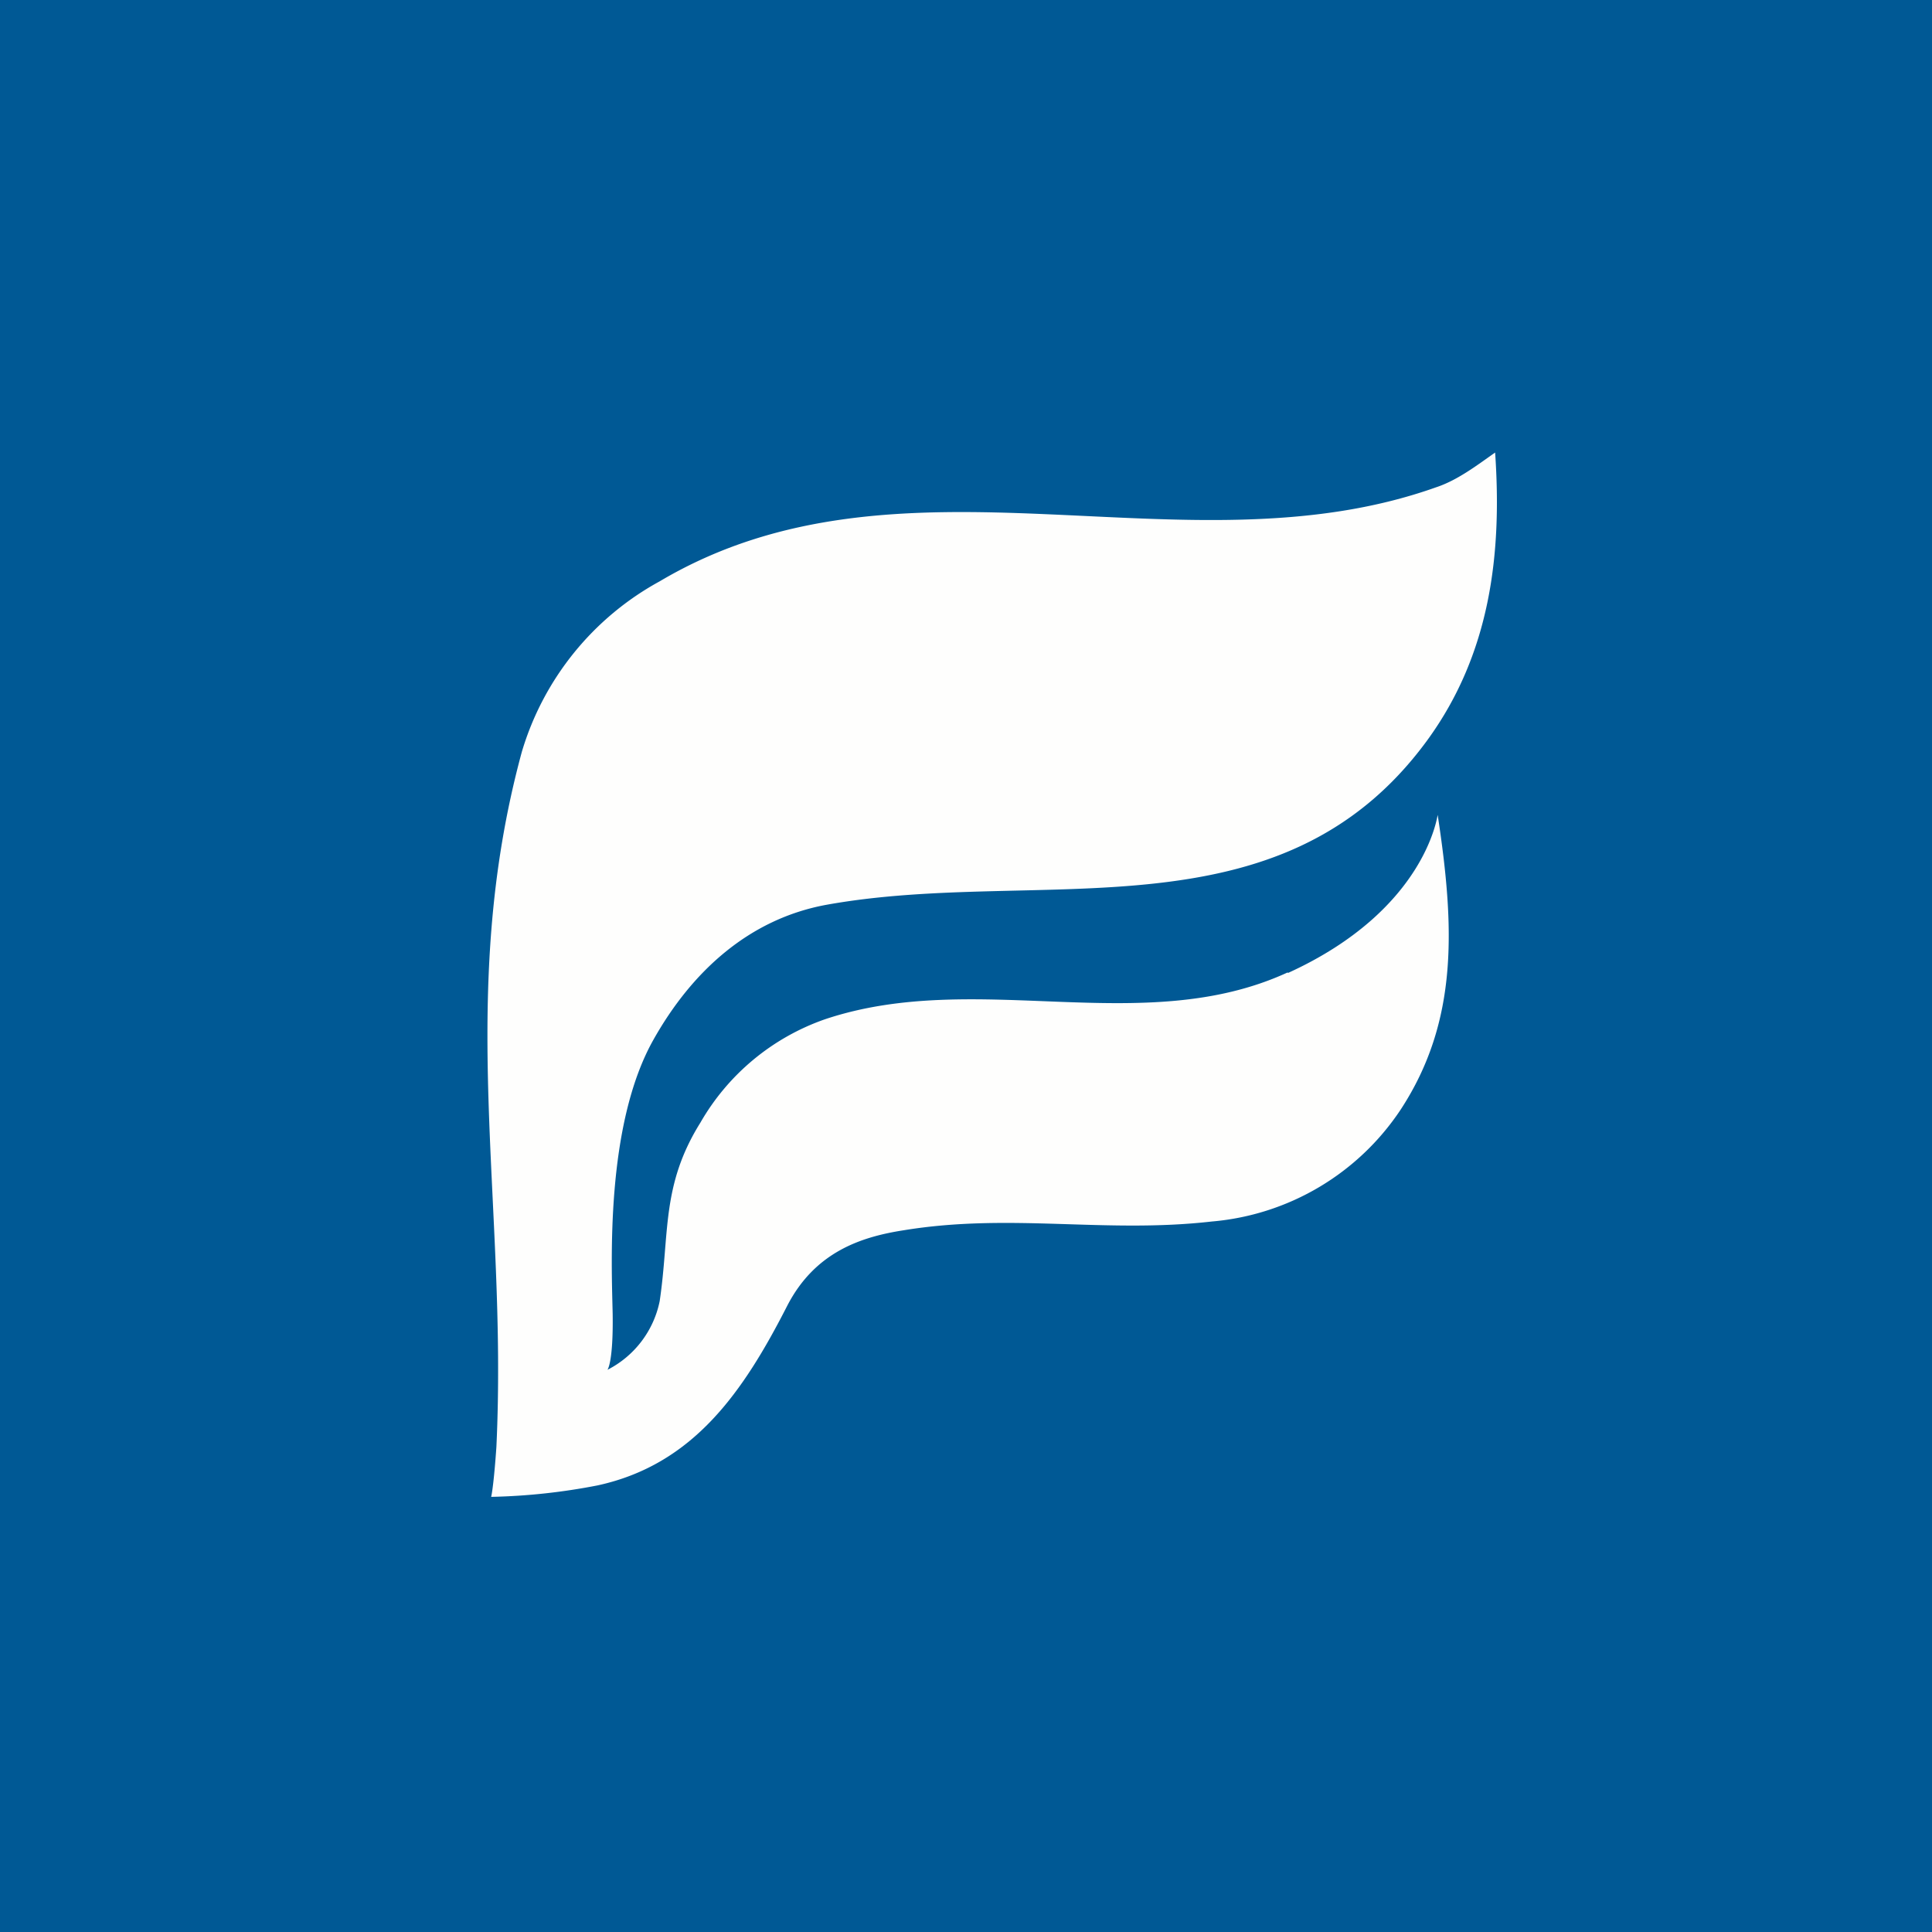 <?xml version="1.0" encoding="UTF-8"?>
<!-- generated by Finnhub -->
<svg viewBox="0 0 55.5 55.5" xmlns="http://www.w3.org/2000/svg">
<path d="M 0,0 H 55.5 V 55.5 H 0 Z" fill="rgb(0, 89, 149)"/>
<path d="M 36.99,27.935 C 32.83,29.85 28.06,27.82 23.7,29.28 A 6.65,6.65 0 0,0 20.12,32.25 C 18.99,34.06 19.24,35.43 18.95,37.38 A 2.85,2.85 0 0,1 17.45,39.35 S 17.62,39.15 17.6,37.75 C 17.57,36.33 17.38,32.34 18.77,29.87 C 19.86,27.93 21.5,26.4 23.75,25.99 C 29.87,24.89 36.75,27.06 40.99,21.28 C 42.82,18.78 43.15,15.9 42.95,13 C 42.41,13.38 41.86,13.8 41.25,14 C 34.02,16.57 25.9,12.58 18.95,16.7 A 8.26,8.26 0 0,0 14.99,21.6 C 13.08,28.63 14.59,34.52 14.26,41.56 C 14.26,41.56 14.19,42.63 14.11,43 A 17.8,17.8 0 0,0 17.17,42.67 C 19.92,42.07 21.35,39.99 22.62,37.5 C 23.42,35.96 24.74,35.53 25.97,35.34 C 29.04,34.84 31.74,35.44 34.81,35.09 A 7.25,7.25 0 0,0 40.24,31.87 C 41.9,29.33 41.79,26.63 41.3,23.41 C 41.29,23.41 40.97,26.14 37,27.95 Z" fill="rgb(254, 254, 253)"/>
</svg>
